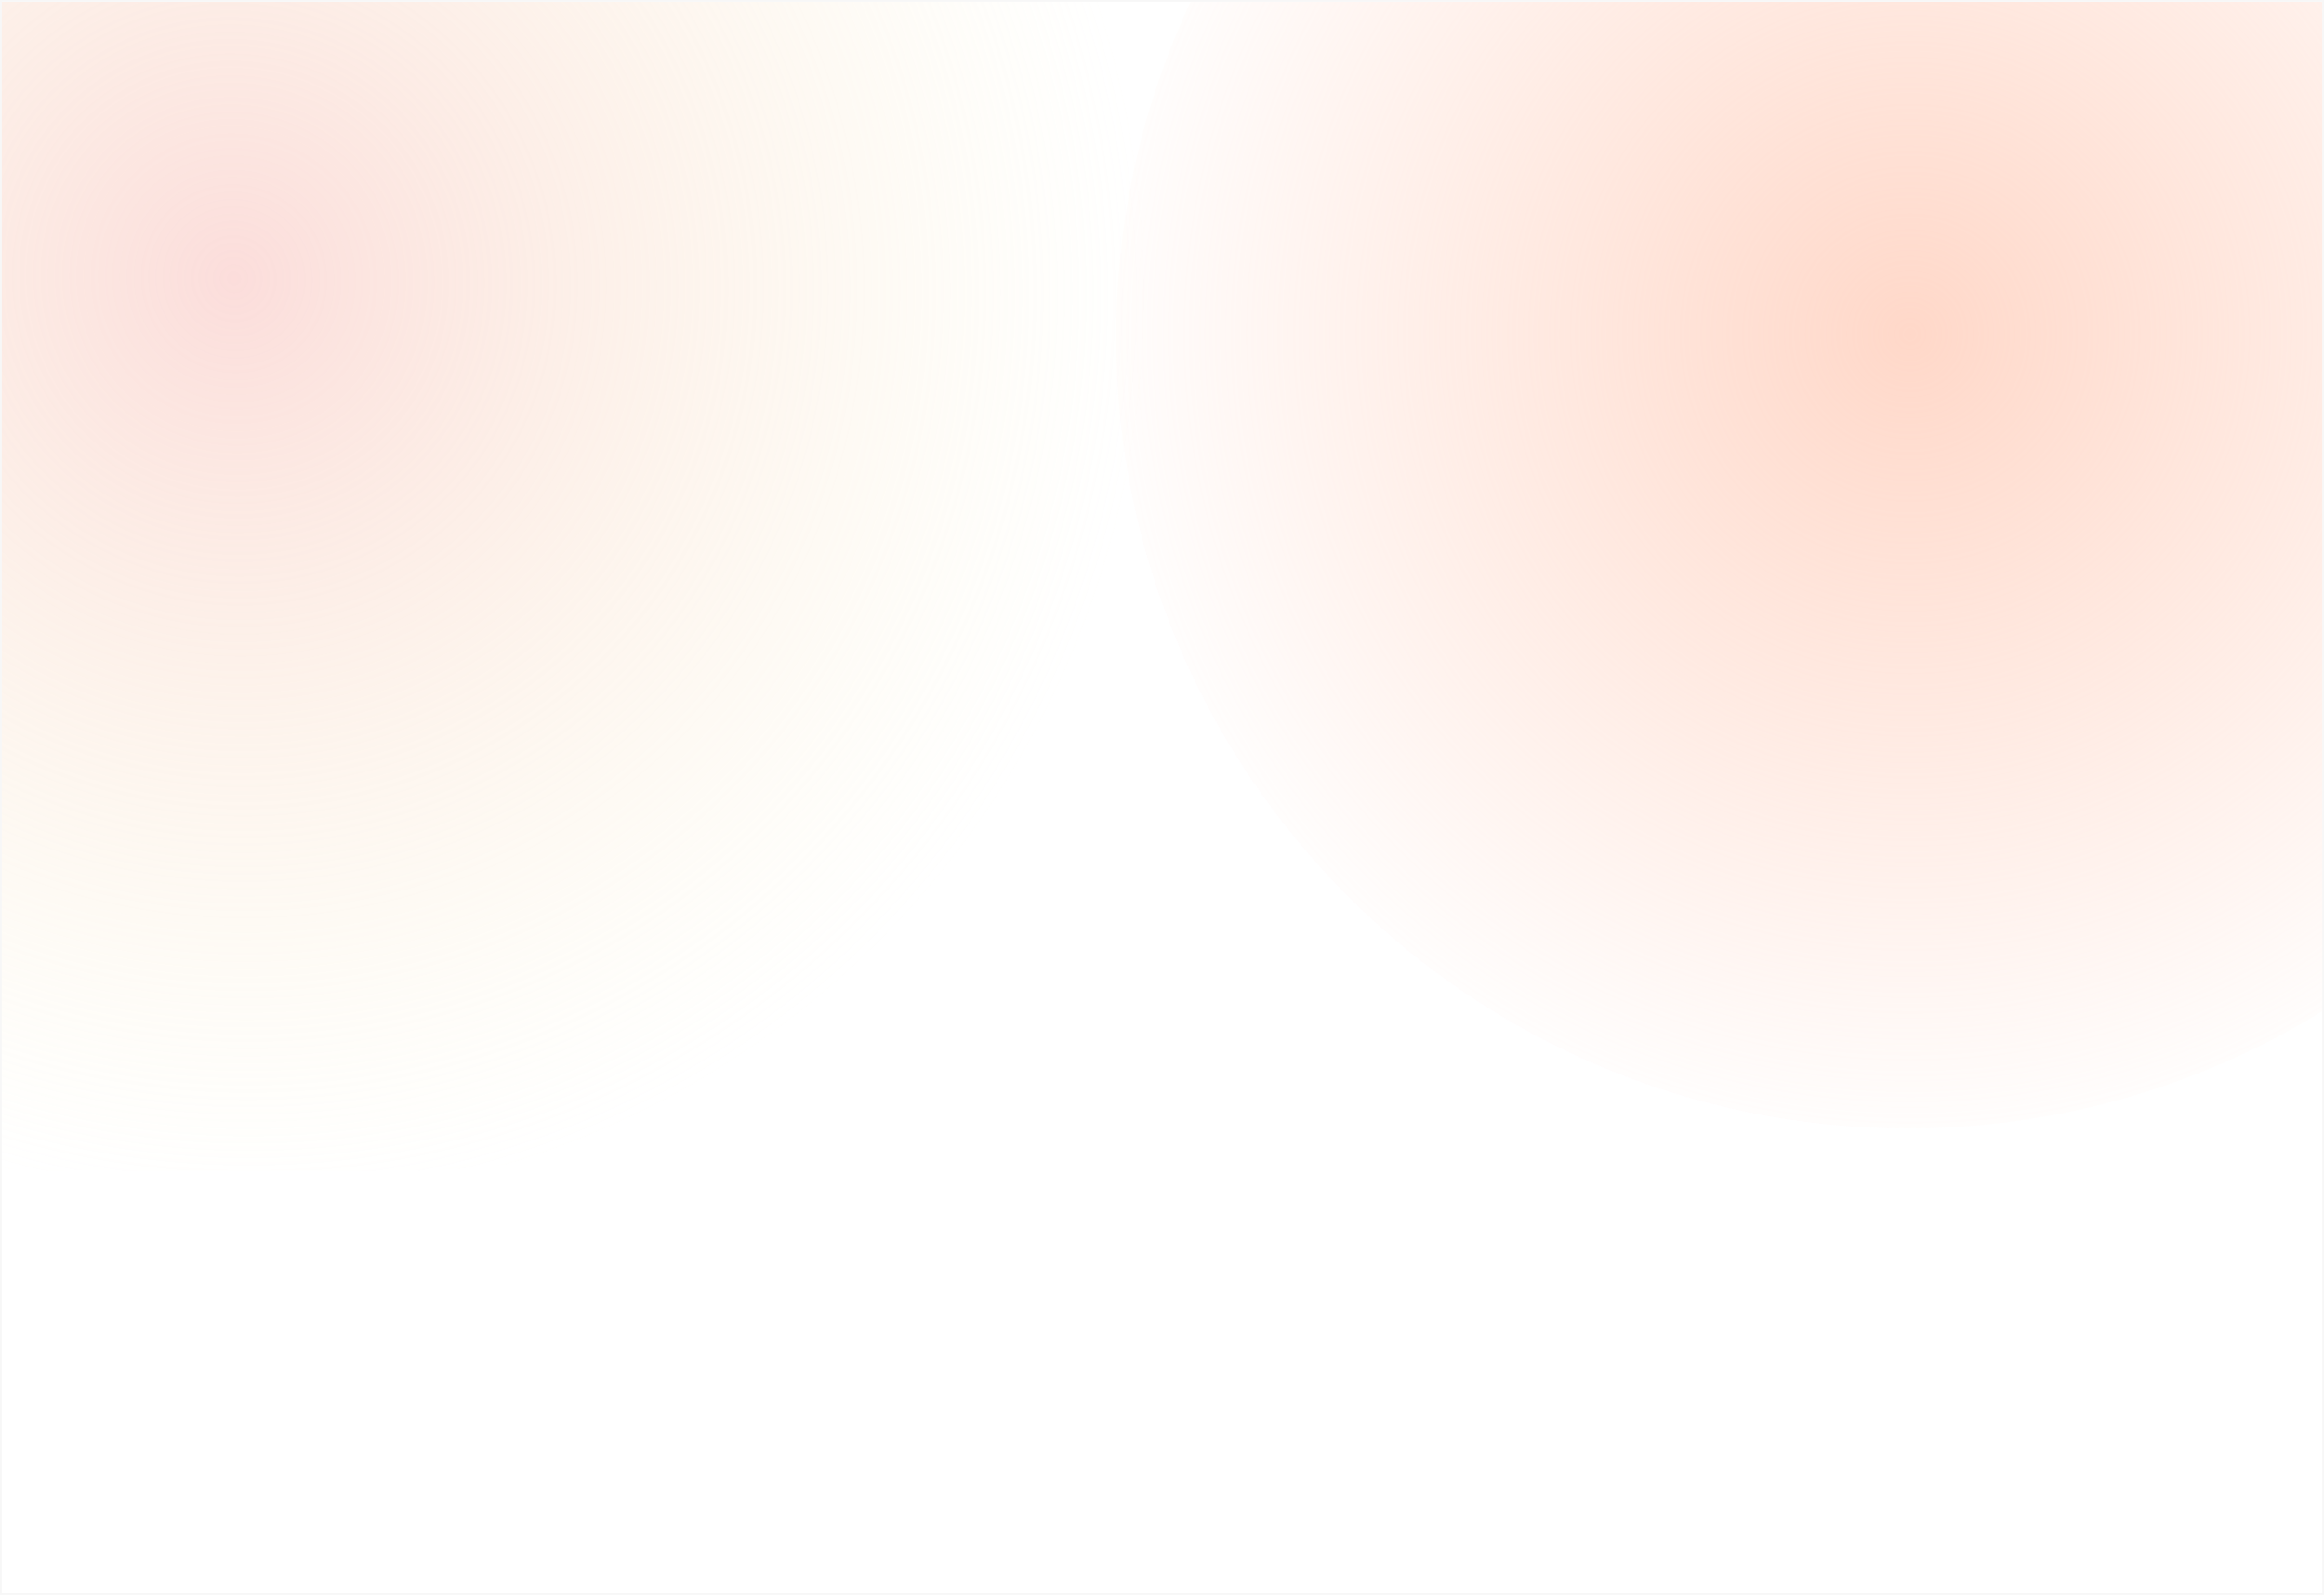 <svg xmlns="http://www.w3.org/2000/svg" width="1320" height="906" fill="none"><g clip-path="url(#a)"><path fill="#fff" d="M0 0h1320v906H0z"/><g clip-path="url(#b)"><g filter="url(#c)"><path fill="url(#d)" fill-opacity=".63" d="M634 191.5C634-56.752 835.248-258 1083.5-258c248.25 0 449.5 201.248 449.5 449.5S1331.75 641 1083.5 641C835.248 641 634 439.752 634 191.5Z"/></g><g filter="url(#e)"><path fill="url(#f)" fill-opacity=".5" d="M-468 160c0-278.904 226.096-505 505-505h190c278.904 0 505 226.096 505 505S505.904 665 227 665H37c-278.904 0-505-226.096-505-505Z"/></g></g></g><path stroke="#F7F7F7" d="M.5.5h1319v905H.5z"/><defs><radialGradient id="d" cx="0" cy="0" r="1" gradientTransform="rotate(45 310.59 1403.65) scale(635.689)" gradientUnits="userSpaceOnUse"><stop stop-color="#FFC1A9"/><stop offset=".74" stop-color="#FFC1A9" stop-opacity="0"/></radialGradient><radialGradient id="f" cx="0" cy="0" r="1" gradientTransform="rotate(40.086 -153.285 260.91) scale(784.235 772.727)" gradientUnits="userSpaceOnUse"><stop stop-color="#F8BBB7"/><stop offset=".67" stop-color="#F8EDB7" stop-opacity="0"/></radialGradient><clipPath id="a"><path fill="#fff" d="M0 0h1320v906H0z"/></clipPath><clipPath id="b"><path fill="#fff" d="M-53 1h1373v905H-53z"/></clipPath><filter id="c" width="939" height="939" x="614" y="-278" color-interpolation-filters="sRGB" filterUnits="userSpaceOnUse"><feFlood flood-opacity="0" result="BackgroundImageFix"/><feBlend in="SourceGraphic" in2="BackgroundImageFix" result="shape"/><feGaussianBlur result="effect1_foregroundBlur_1583_1040" stdDeviation="10"/></filter><filter id="e" width="1240" height="1050" x="-488" y="-365" color-interpolation-filters="sRGB" filterUnits="userSpaceOnUse"><feFlood flood-opacity="0" result="BackgroundImageFix"/><feBlend in="SourceGraphic" in2="BackgroundImageFix" result="shape"/><feGaussianBlur result="effect1_foregroundBlur_1583_1040" stdDeviation="10"/></filter></defs></svg>